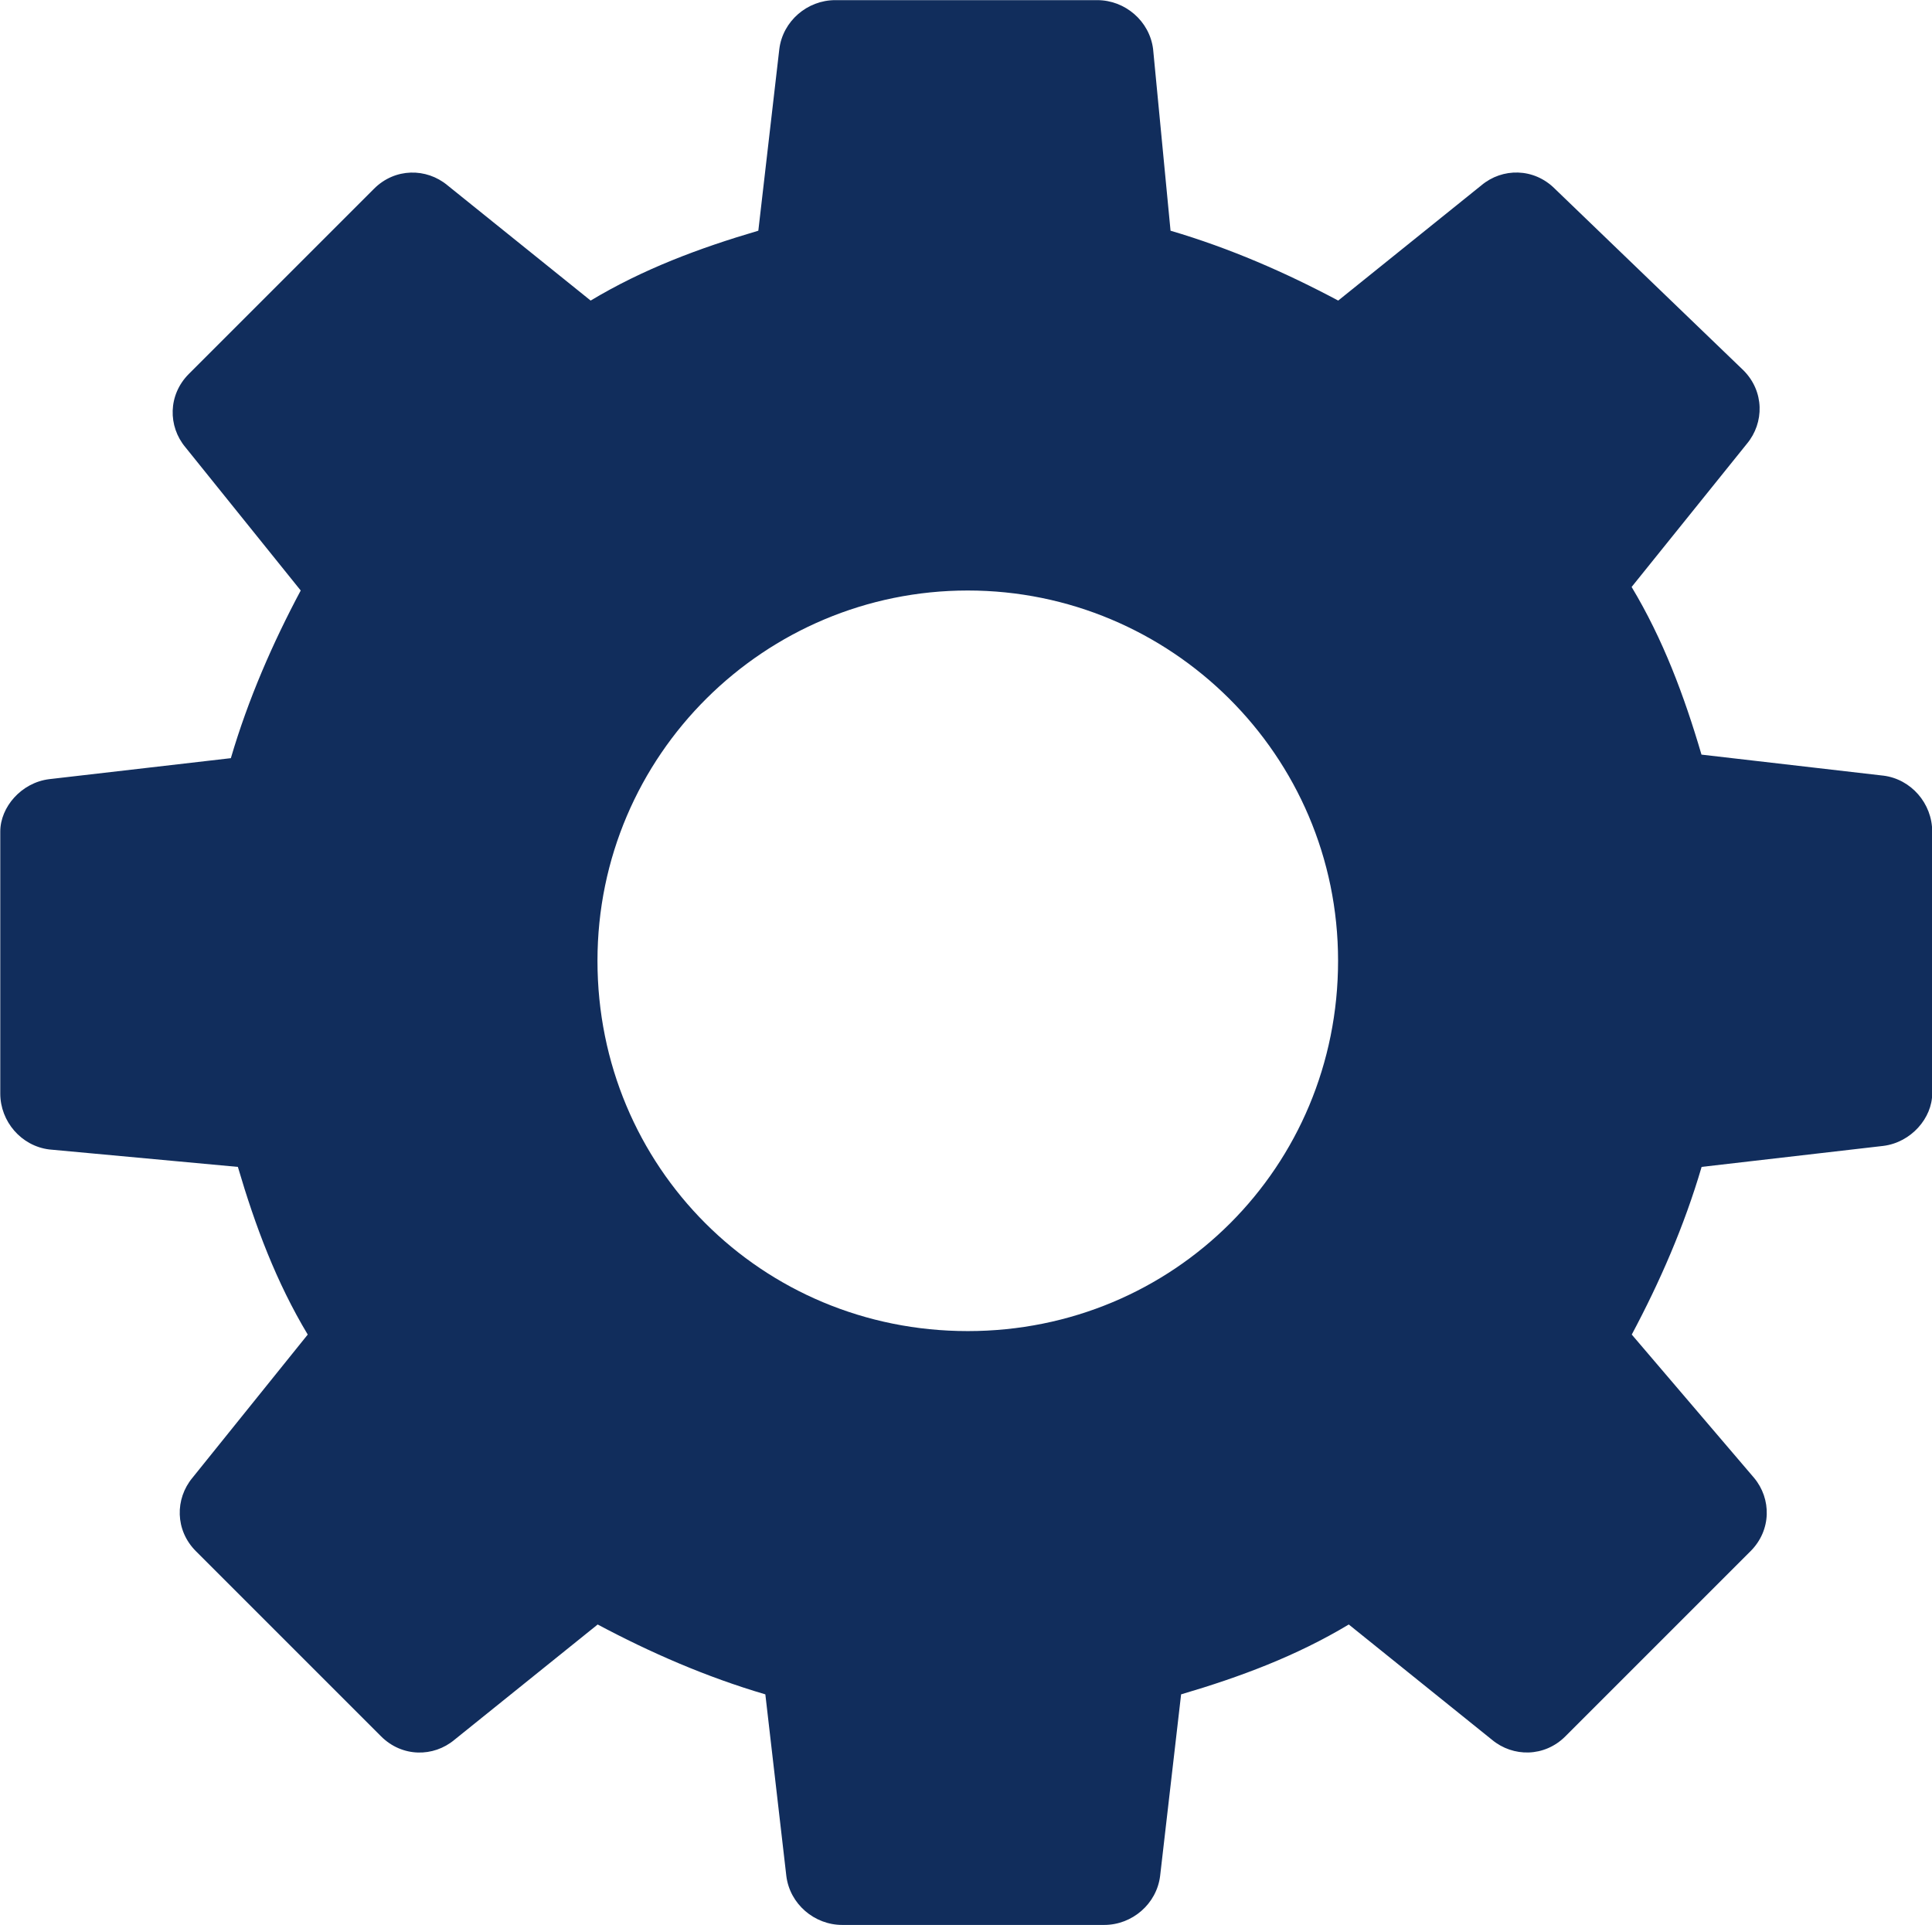 <?xml version="1.0" encoding="UTF-8"?><svg id="_レイヤー_2" xmlns="http://www.w3.org/2000/svg" viewBox="0 0 28.346 28.244"><defs><style>.cls-1{fill:#112d5c;}</style></defs><g id="_レイヤー_3"><path class="cls-1" d="M27.629,11.38l-2.665-.308c-.256-.871-.564-1.692-1.025-2.46l1.692-2.102c.256-.308.256-.769-.051-1.076l-2.768-2.665c-.308-.308-.769-.308-1.076-.051l-2.102,1.692c-.769-.41-1.589-.769-2.46-1.025l-.256-2.665c-.051-.41-.41-.718-.82-.718h-3.844c-.41,0-.769.308-.82.718l-.308,2.665c-.871.256-1.692.564-2.46,1.025l-2.102-1.692c-.308-.256-.769-.256-1.076.051l-2.717,2.717c-.308.308-.308.769-.051,1.076l1.692,2.102c-.41.769-.769,1.589-1.025,2.46l-2.665.308c-.41.051-.718.41-.718.769v3.844c0,.41.308.769.718.82l2.768.256c.256.871.564,1.692,1.025,2.46l-1.692,2.102c-.256.308-.256.769.051,1.076l2.717,2.717c.308.308.769.308,1.076.051l2.102-1.692c.769.41,1.589.769,2.46,1.025l.308,2.665c.051.41.41.718.82.718h3.844c.41,0,.769-.308.82-.718l.308-2.665c.871-.256,1.692-.564,2.46-1.025l2.102,1.692c.308.256.769.256,1.076-.051l2.717-2.717c.308-.308.308-.769.051-1.076l-1.794-2.102c.41-.769.769-1.589,1.025-2.46l2.665-.308c.41-.051.718-.41.718-.769v-3.844c-0-.41-.308-.769-.718-.82ZM14.199,19.53c-3.024,0-5.433-2.409-5.433-5.433s2.46-5.433,5.433-5.433,5.433,2.409,5.433,5.433c0,3.024-2.409,5.433-5.433,5.433Z"/></g></svg>
